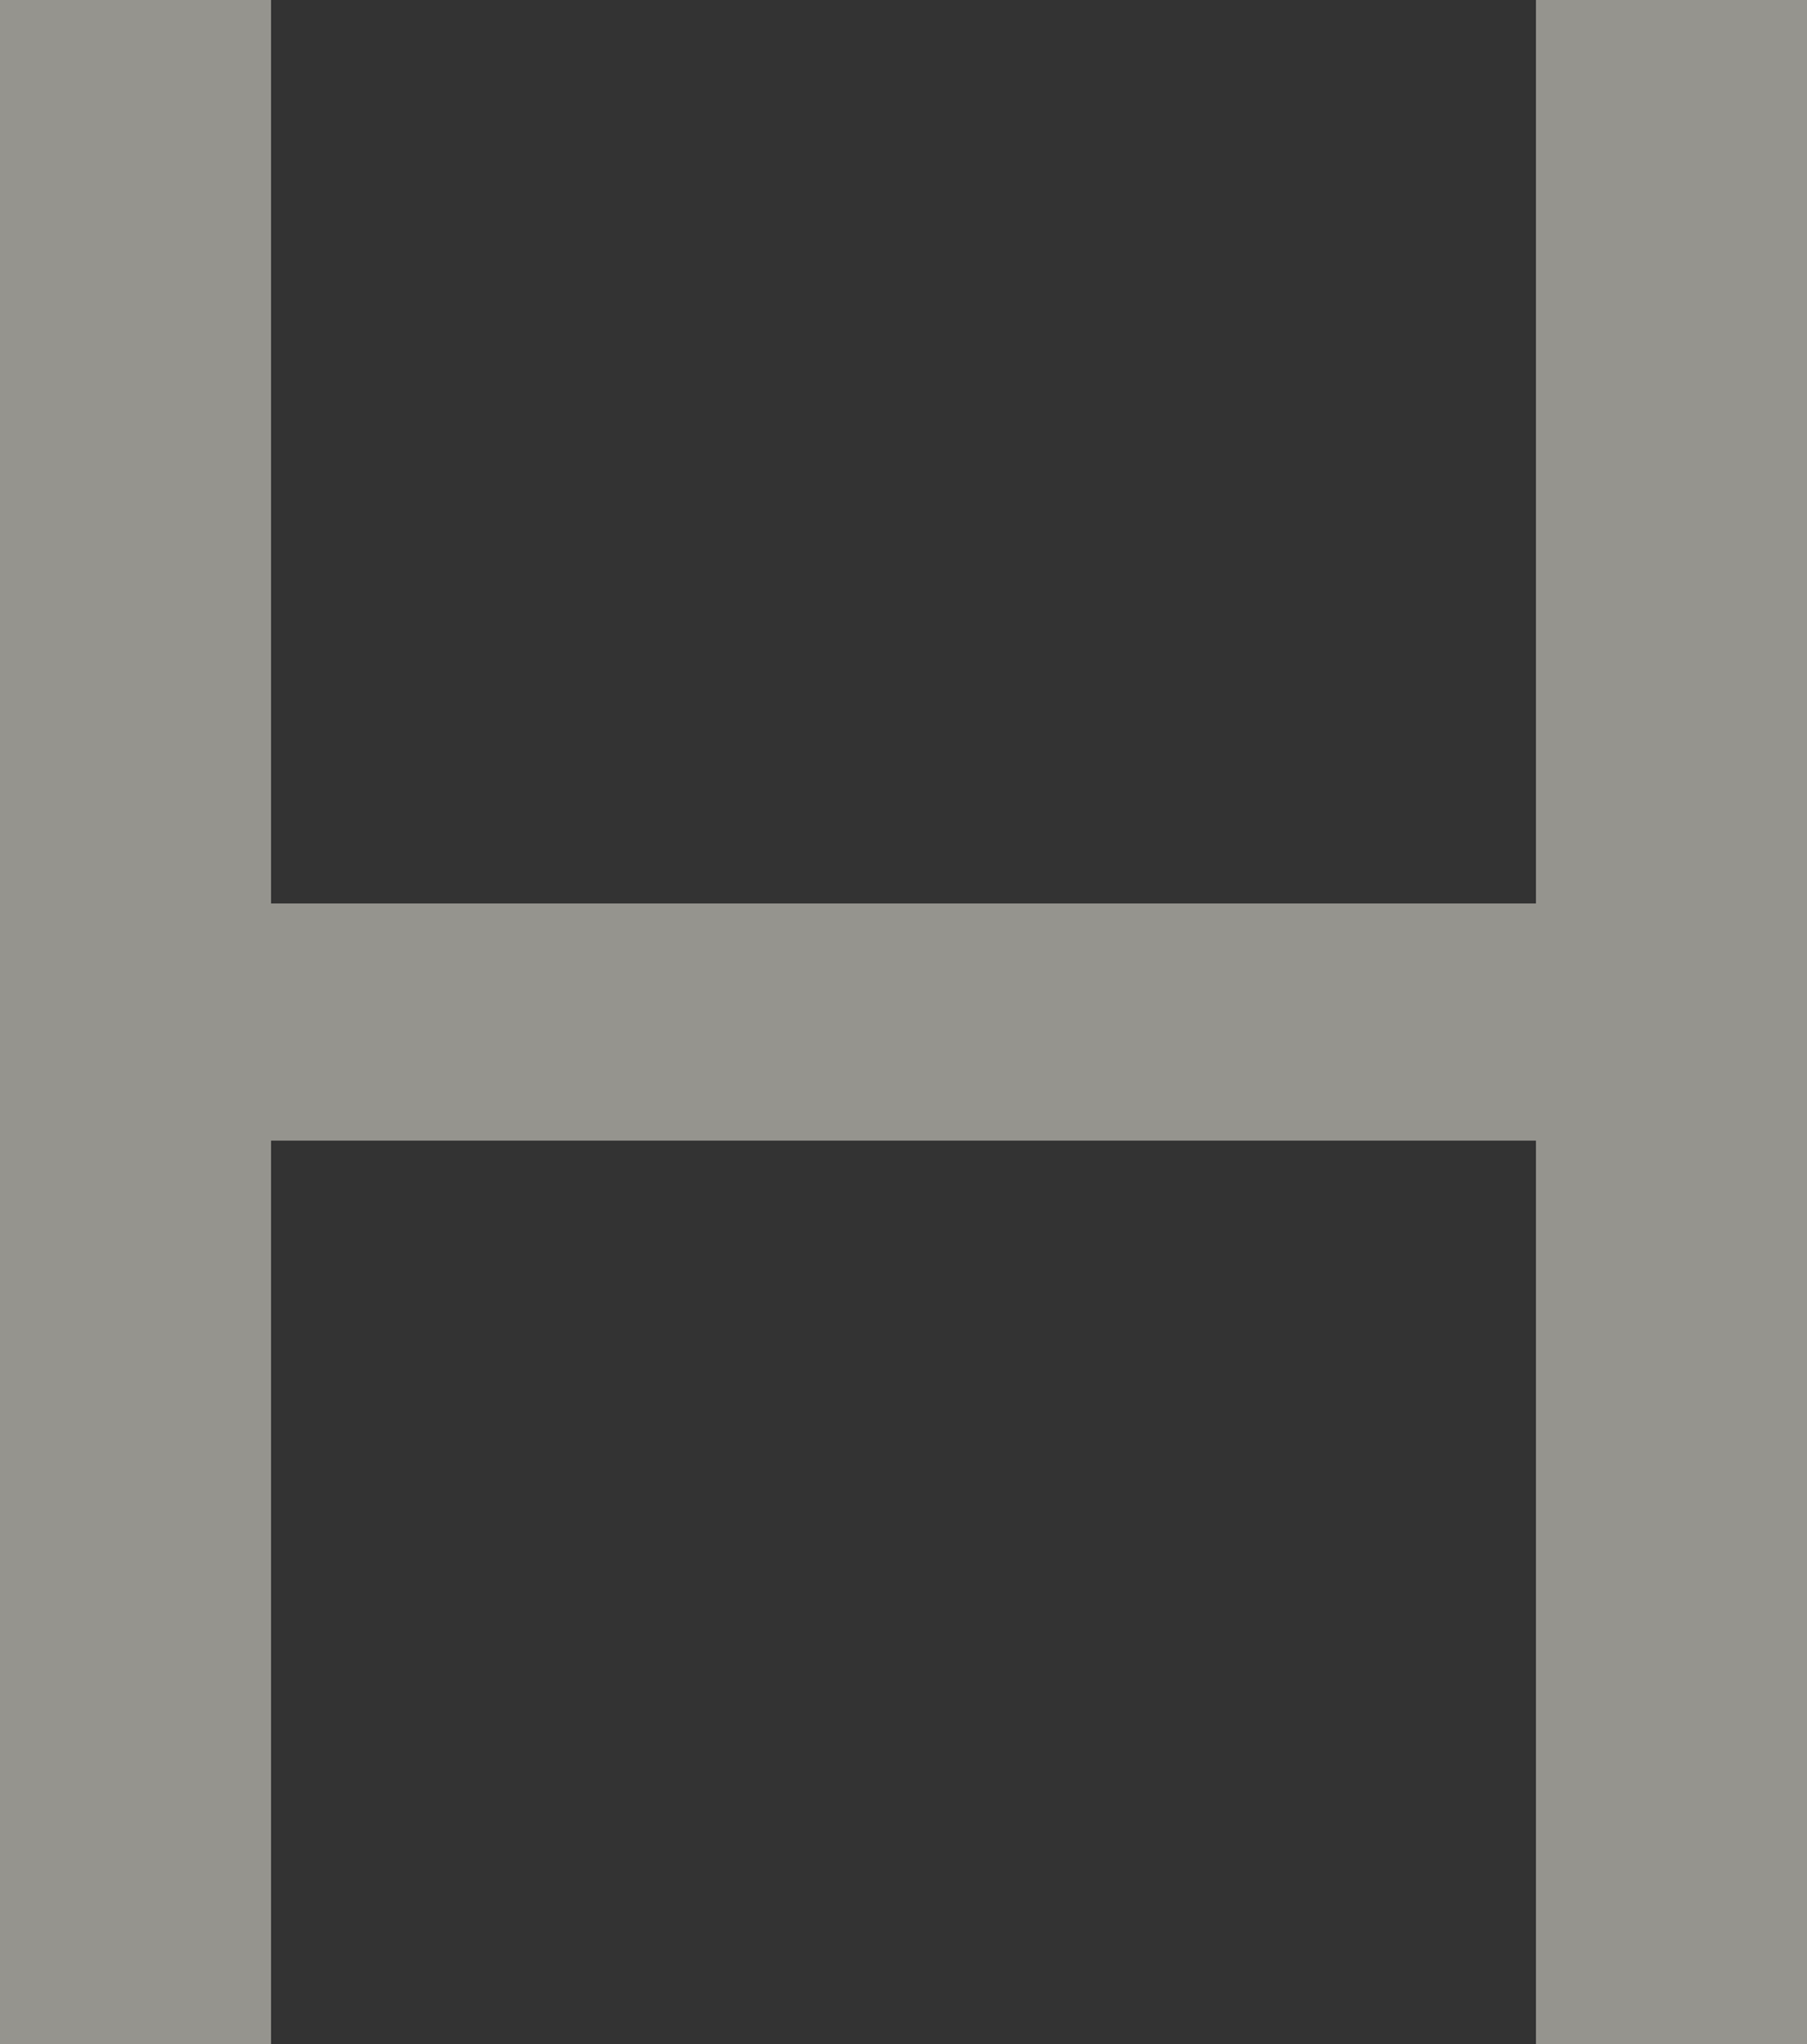 <?xml version="1.0" encoding="UTF-8"?>
<svg id="Layer_1" xmlns="http://www.w3.org/2000/svg" version="1.1" viewBox="0 0 16 18.1">
  <rect x="0" y="0" width="16" height="18.1" fill="#333333" stroke="none"/>
  <!-- Generator: Adobe Illustrator 29.3.0, SVG Export Plug-In . SVG Version: 2.1.0 Build 146)  -->
  <path id="HanaRealty_Logo_RGB_H_OffWhite" d="M13.6,0v8H2.4V0H0v18.1h2.4v-8h11.2v8h2.4V0h-2.4Z" fill="#f8f6ea" isolation="isolate" opacity=".5"/>
</svg>
